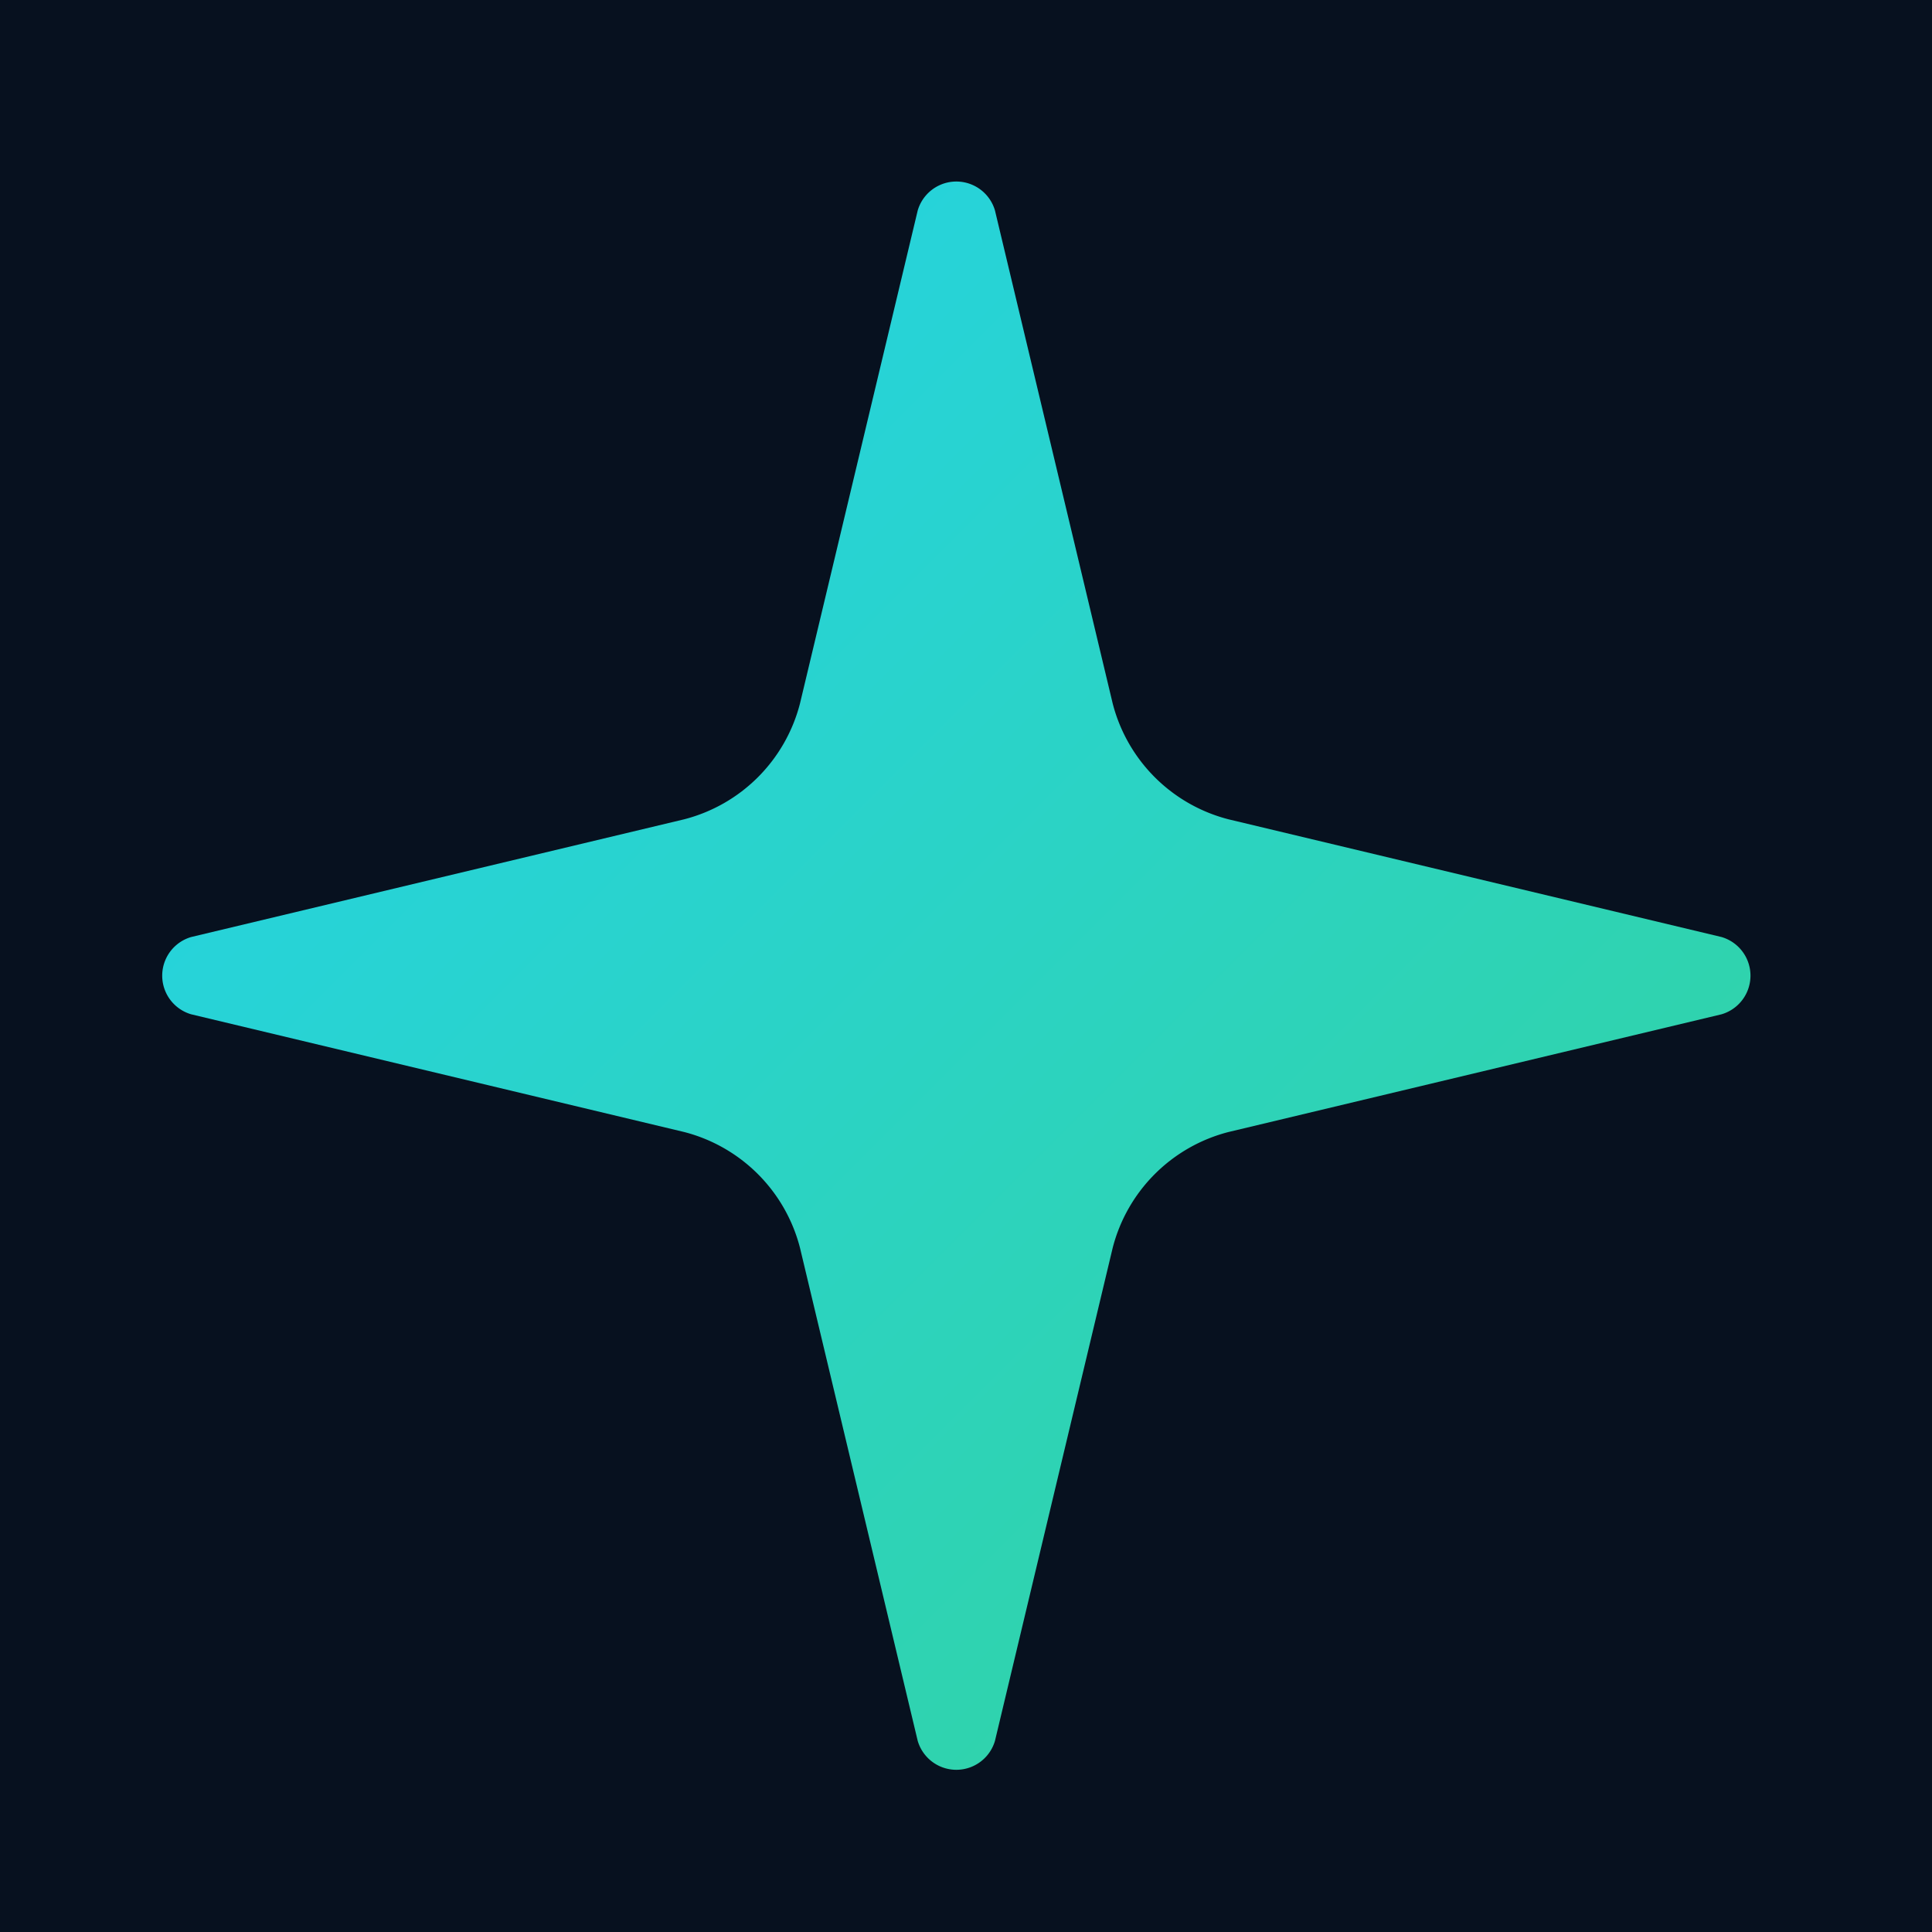 <svg xmlns="http://www.w3.org/2000/svg" viewBox="0 0 180 180">
  <defs>
    <linearGradient id="logoGradient" x1="0%" y1="0%" x2="100%" y2="100%">
      <stop offset="0%" style="stop-color:#22d3ee;stop-opacity:1" />
      <stop offset="100%" style="stop-color:#34d399;stop-opacity:1" />
    </linearGradient>
  </defs>
  <rect width="180" height="180" fill="#07111F"/>
  <path d="M74.531 116.25a15 15 0 0 0-10.781-10.781L17.813 94.5a3.75 3.75 0 0 1 0-7.2l45.937-10.969a15 15 0 0 0 10.781-10.781L85.5 19.613a3.75 3.75 0 0 1 7.2 0l10.969 45.937a15 15 0 0 0 10.781 10.781l45.938 10.969a3.75 3.75 0 0 1 0 7.2l-45.938 10.969a15 15 0 0 0-10.781 10.781L92.7 162.188a3.75 3.75 0 0 1-7.2 0z" fill="url(#logoGradient)"/>
</svg>
